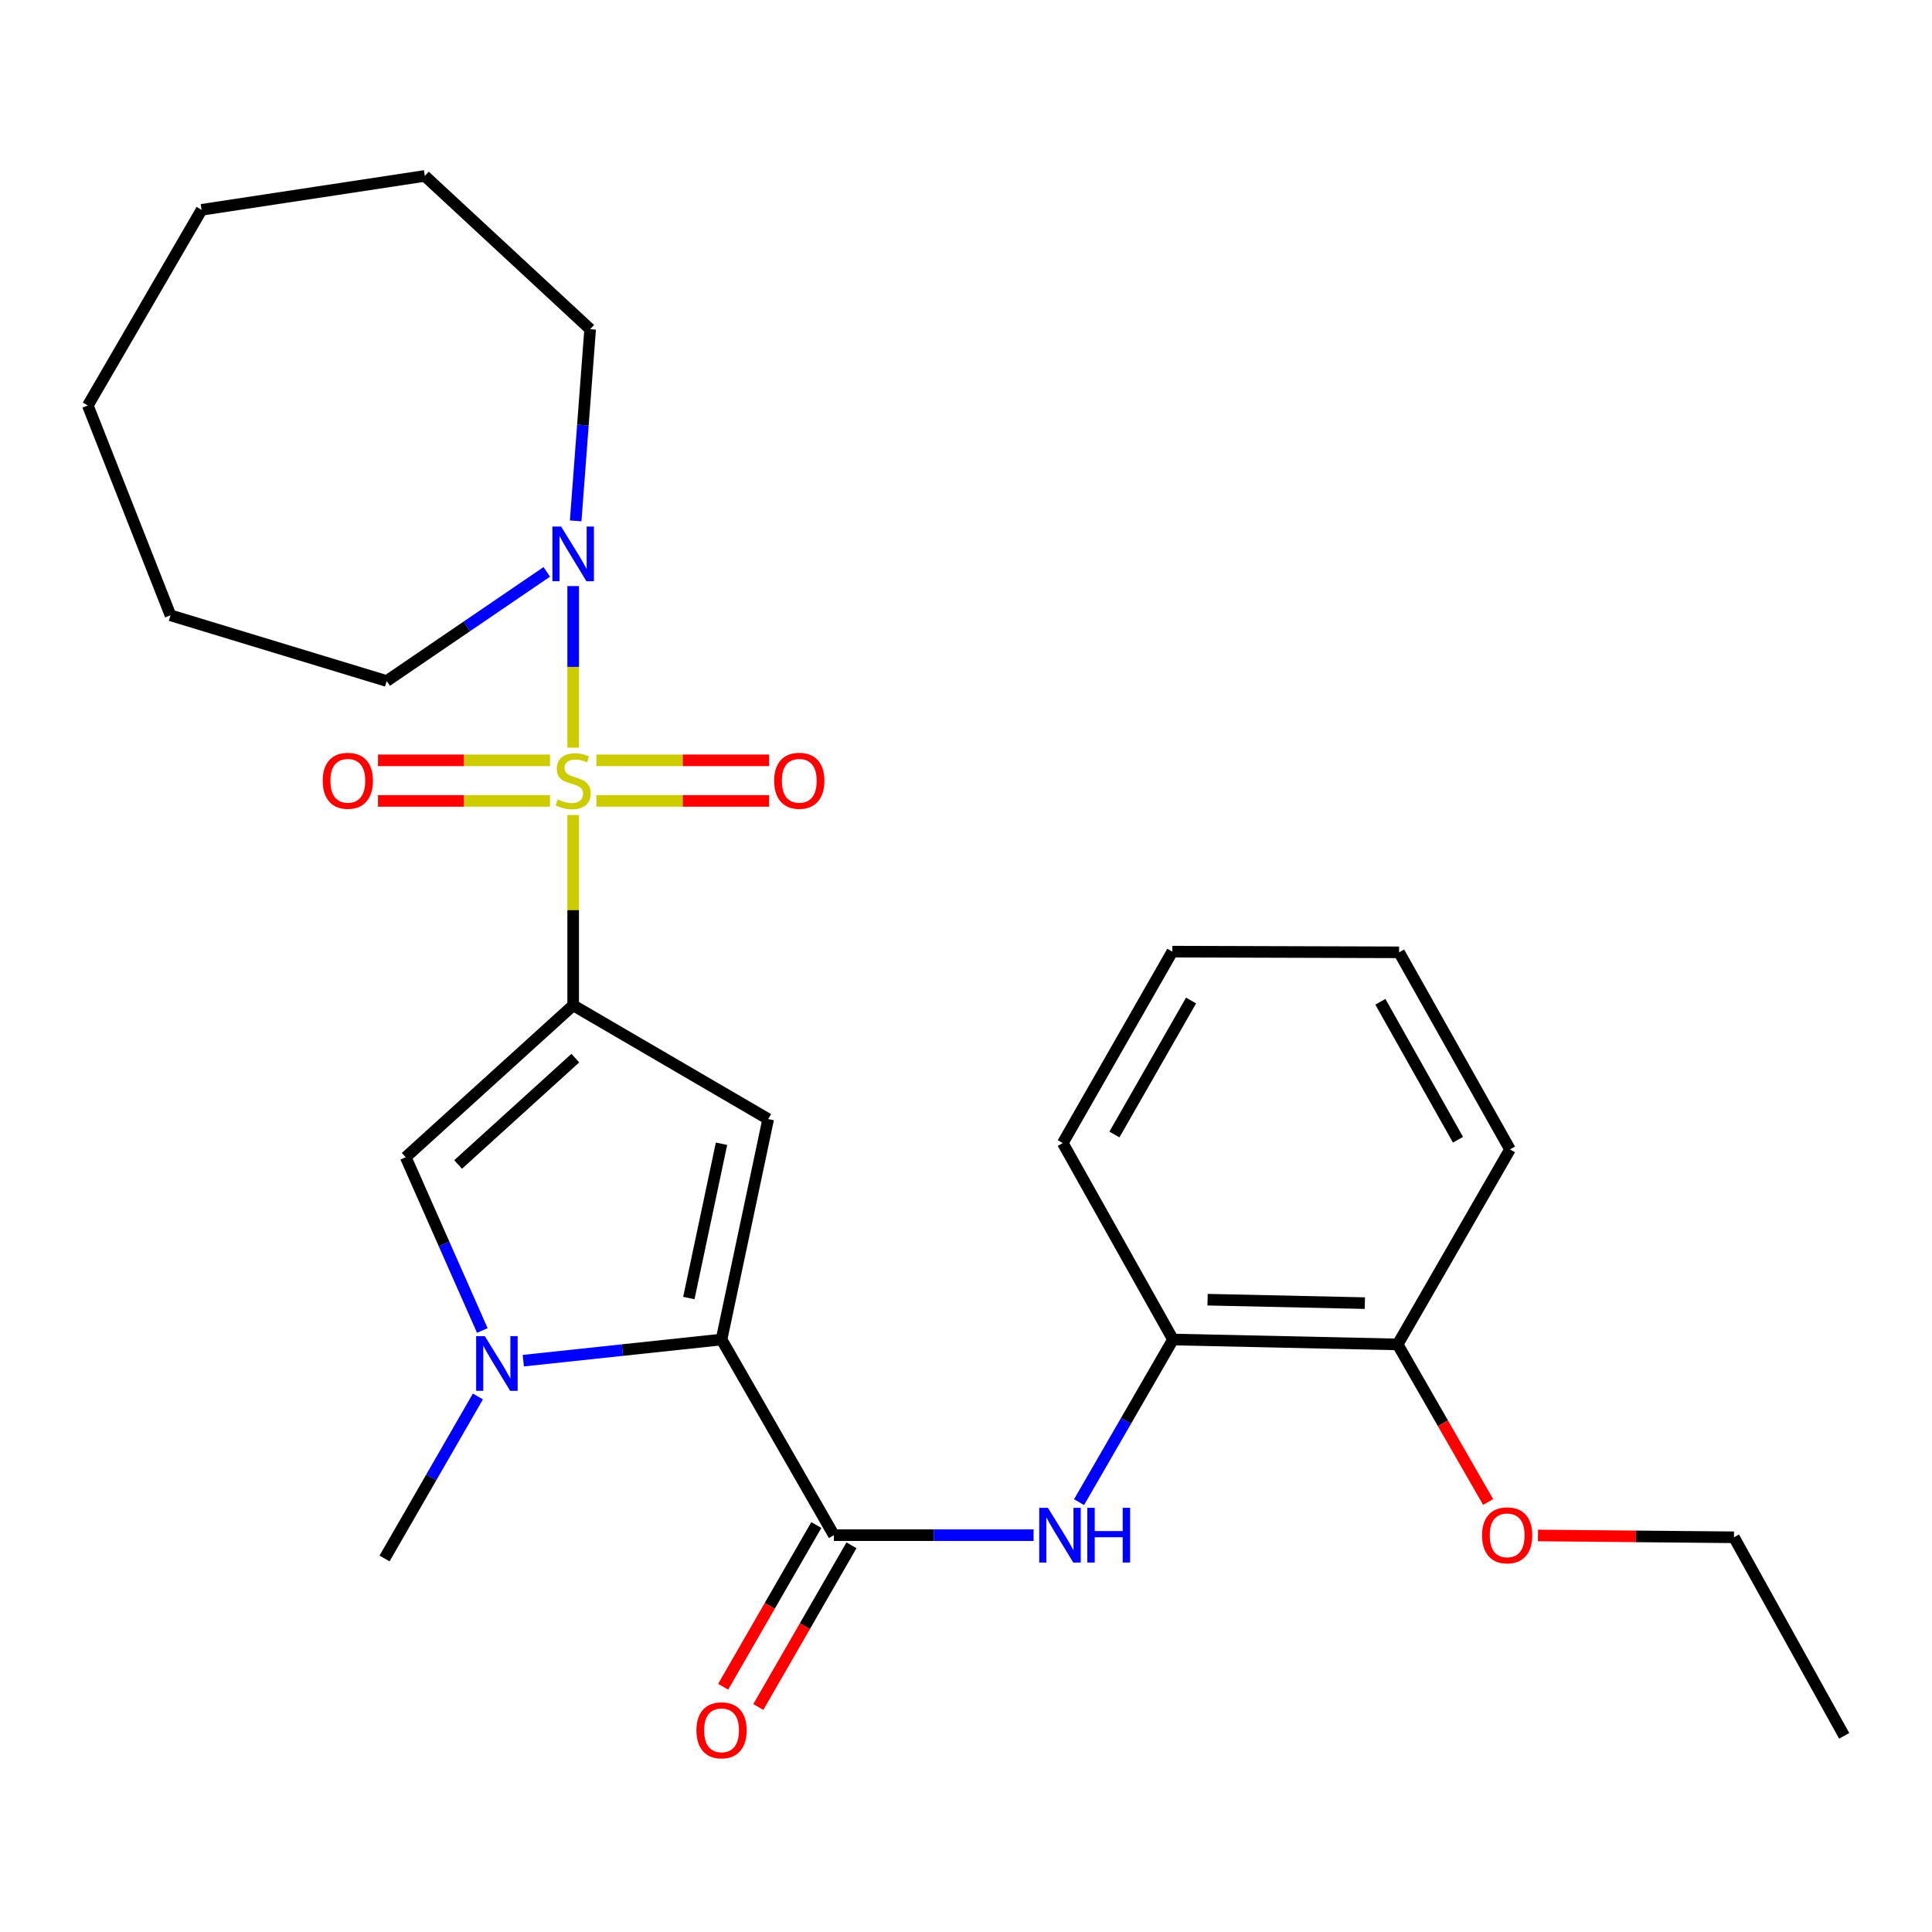 <?xml version='1.0' encoding='iso-8859-1'?>
<svg version='1.1' baseProfile='full'
              xmlns='http://www.w3.org/2000/svg'
                      xmlns:rdkit='http://www.rdkit.org/xml'
                      xmlns:xlink='http://www.w3.org/1999/xlink'
                  xml:space='preserve'
width='1000px' height='1000px' viewBox='0 0 1000 1000'>
<!-- END OF HEADER -->
<rect style='opacity:1.0;fill:#FFFFFF;stroke:none' width='1000' height='1000' x='0' y='0'> </rect>
<path class='bond-0' d='M 296.672,421.833 L 296.672,471.089' style='fill:none;fill-rule:evenodd;stroke:#CCCC00;stroke-width:6px;stroke-linecap:butt;stroke-linejoin:miter;stroke-opacity:1' />
<path class='bond-0' d='M 296.672,471.089 L 296.672,520.345' style='fill:none;fill-rule:evenodd;stroke:#000000;stroke-width:6px;stroke-linecap:butt;stroke-linejoin:miter;stroke-opacity:1' />
<path class='bond-6' d='M 296.672,386.991 L 296.672,345.172' style='fill:none;fill-rule:evenodd;stroke:#CCCC00;stroke-width:6px;stroke-linecap:butt;stroke-linejoin:miter;stroke-opacity:1' />
<path class='bond-6' d='M 296.672,345.172 L 296.672,303.352' style='fill:none;fill-rule:evenodd;stroke:#0000FF;stroke-width:6px;stroke-linecap:butt;stroke-linejoin:miter;stroke-opacity:1' />
<path class='bond-8' d='M 284.676,393.546 L 240.163,393.546' style='fill:none;fill-rule:evenodd;stroke:#CCCC00;stroke-width:6px;stroke-linecap:butt;stroke-linejoin:miter;stroke-opacity:1' />
<path class='bond-8' d='M 240.163,393.546 L 195.65,393.546' style='fill:none;fill-rule:evenodd;stroke:#FF0000;stroke-width:6px;stroke-linecap:butt;stroke-linejoin:miter;stroke-opacity:1' />
<path class='bond-8' d='M 284.676,414.545 L 240.163,414.545' style='fill:none;fill-rule:evenodd;stroke:#CCCC00;stroke-width:6px;stroke-linecap:butt;stroke-linejoin:miter;stroke-opacity:1' />
<path class='bond-8' d='M 240.163,414.545 L 195.65,414.545' style='fill:none;fill-rule:evenodd;stroke:#FF0000;stroke-width:6px;stroke-linecap:butt;stroke-linejoin:miter;stroke-opacity:1' />
<path class='bond-9' d='M 308.678,414.545 L 353.379,414.545' style='fill:none;fill-rule:evenodd;stroke:#CCCC00;stroke-width:6px;stroke-linecap:butt;stroke-linejoin:miter;stroke-opacity:1' />
<path class='bond-9' d='M 353.379,414.545 L 398.08,414.545' style='fill:none;fill-rule:evenodd;stroke:#FF0000;stroke-width:6px;stroke-linecap:butt;stroke-linejoin:miter;stroke-opacity:1' />
<path class='bond-9' d='M 308.678,393.546 L 353.379,393.546' style='fill:none;fill-rule:evenodd;stroke:#CCCC00;stroke-width:6px;stroke-linecap:butt;stroke-linejoin:miter;stroke-opacity:1' />
<path class='bond-9' d='M 353.379,393.546 L 398.08,393.546' style='fill:none;fill-rule:evenodd;stroke:#FF0000;stroke-width:6px;stroke-linecap:butt;stroke-linejoin:miter;stroke-opacity:1' />
<path class='bond-1' d='M 296.672,520.345 L 397.618,579.235' style='fill:none;fill-rule:evenodd;stroke:#000000;stroke-width:6px;stroke-linecap:butt;stroke-linejoin:miter;stroke-opacity:1' />
<path class='bond-4' d='M 296.672,520.345 L 210.005,598.974' style='fill:none;fill-rule:evenodd;stroke:#000000;stroke-width:6px;stroke-linecap:butt;stroke-linejoin:miter;stroke-opacity:1' />
<path class='bond-4' d='M 297.782,547.691 L 237.114,602.732' style='fill:none;fill-rule:evenodd;stroke:#000000;stroke-width:6px;stroke-linecap:butt;stroke-linejoin:miter;stroke-opacity:1' />
<path class='bond-2' d='M 397.618,579.235 L 373.47,693.329' style='fill:none;fill-rule:evenodd;stroke:#000000;stroke-width:6px;stroke-linecap:butt;stroke-linejoin:miter;stroke-opacity:1' />
<path class='bond-2' d='M 373.452,592.001 L 356.548,671.867' style='fill:none;fill-rule:evenodd;stroke:#000000;stroke-width:6px;stroke-linecap:butt;stroke-linejoin:miter;stroke-opacity:1' />
<path class='bond-5' d='M 373.47,693.329 L 431.625,794.602' style='fill:none;fill-rule:evenodd;stroke:#000000;stroke-width:6px;stroke-linecap:butt;stroke-linejoin:miter;stroke-opacity:1' />
<path class='bond-27' d='M 373.47,693.329 L 322.164,698.806' style='fill:none;fill-rule:evenodd;stroke:#000000;stroke-width:6px;stroke-linecap:butt;stroke-linejoin:miter;stroke-opacity:1' />
<path class='bond-27' d='M 322.164,698.806 L 270.857,704.283' style='fill:none;fill-rule:evenodd;stroke:#0000FF;stroke-width:6px;stroke-linecap:butt;stroke-linejoin:miter;stroke-opacity:1' />
<path class='bond-3' d='M 249.646,688.664 L 229.825,643.819' style='fill:none;fill-rule:evenodd;stroke:#0000FF;stroke-width:6px;stroke-linecap:butt;stroke-linejoin:miter;stroke-opacity:1' />
<path class='bond-3' d='M 229.825,643.819 L 210.005,598.974' style='fill:none;fill-rule:evenodd;stroke:#000000;stroke-width:6px;stroke-linecap:butt;stroke-linejoin:miter;stroke-opacity:1' />
<path class='bond-13' d='M 247.356,722.814 L 223.197,764.74' style='fill:none;fill-rule:evenodd;stroke:#0000FF;stroke-width:6px;stroke-linecap:butt;stroke-linejoin:miter;stroke-opacity:1' />
<path class='bond-13' d='M 223.197,764.74 L 199.038,806.665' style='fill:none;fill-rule:evenodd;stroke:#000000;stroke-width:6px;stroke-linecap:butt;stroke-linejoin:miter;stroke-opacity:1' />
<path class='bond-7' d='M 431.625,794.602 L 483.304,794.602' style='fill:none;fill-rule:evenodd;stroke:#000000;stroke-width:6px;stroke-linecap:butt;stroke-linejoin:miter;stroke-opacity:1' />
<path class='bond-7' d='M 483.304,794.602 L 534.982,794.602' style='fill:none;fill-rule:evenodd;stroke:#0000FF;stroke-width:6px;stroke-linecap:butt;stroke-linejoin:miter;stroke-opacity:1' />
<path class='bond-11' d='M 422.528,789.36 L 398.415,831.206' style='fill:none;fill-rule:evenodd;stroke:#000000;stroke-width:6px;stroke-linecap:butt;stroke-linejoin:miter;stroke-opacity:1' />
<path class='bond-11' d='M 398.415,831.206 L 374.302,873.052' style='fill:none;fill-rule:evenodd;stroke:#FF0000;stroke-width:6px;stroke-linecap:butt;stroke-linejoin:miter;stroke-opacity:1' />
<path class='bond-11' d='M 440.722,799.845 L 416.609,841.69' style='fill:none;fill-rule:evenodd;stroke:#000000;stroke-width:6px;stroke-linecap:butt;stroke-linejoin:miter;stroke-opacity:1' />
<path class='bond-11' d='M 416.609,841.69 L 392.497,883.536' style='fill:none;fill-rule:evenodd;stroke:#FF0000;stroke-width:6px;stroke-linecap:butt;stroke-linejoin:miter;stroke-opacity:1' />
<path class='bond-14' d='M 297.962,269.609 L 301.709,219.997' style='fill:none;fill-rule:evenodd;stroke:#0000FF;stroke-width:6px;stroke-linecap:butt;stroke-linejoin:miter;stroke-opacity:1' />
<path class='bond-14' d='M 301.709,219.997 L 305.456,170.385' style='fill:none;fill-rule:evenodd;stroke:#000000;stroke-width:6px;stroke-linecap:butt;stroke-linejoin:miter;stroke-opacity:1' />
<path class='bond-15' d='M 283.011,295.998 L 241.579,324.246' style='fill:none;fill-rule:evenodd;stroke:#0000FF;stroke-width:6px;stroke-linecap:butt;stroke-linejoin:miter;stroke-opacity:1' />
<path class='bond-15' d='M 241.579,324.246 L 200.147,352.493' style='fill:none;fill-rule:evenodd;stroke:#000000;stroke-width:6px;stroke-linecap:butt;stroke-linejoin:miter;stroke-opacity:1' />
<path class='bond-10' d='M 558.515,777.519 L 582.828,735.424' style='fill:none;fill-rule:evenodd;stroke:#0000FF;stroke-width:6px;stroke-linecap:butt;stroke-linejoin:miter;stroke-opacity:1' />
<path class='bond-10' d='M 582.828,735.424 L 607.141,693.329' style='fill:none;fill-rule:evenodd;stroke:#000000;stroke-width:6px;stroke-linecap:butt;stroke-linejoin:miter;stroke-opacity:1' />
<path class='bond-12' d='M 607.141,693.329 L 723.417,695.872' style='fill:none;fill-rule:evenodd;stroke:#000000;stroke-width:6px;stroke-linecap:butt;stroke-linejoin:miter;stroke-opacity:1' />
<path class='bond-12' d='M 625.042,672.717 L 706.435,674.497' style='fill:none;fill-rule:evenodd;stroke:#000000;stroke-width:6px;stroke-linecap:butt;stroke-linejoin:miter;stroke-opacity:1' />
<path class='bond-17' d='M 607.141,693.329 L 550.094,591.648' style='fill:none;fill-rule:evenodd;stroke:#000000;stroke-width:6px;stroke-linecap:butt;stroke-linejoin:miter;stroke-opacity:1' />
<path class='bond-16' d='M 723.417,695.872 L 746.837,736.654' style='fill:none;fill-rule:evenodd;stroke:#000000;stroke-width:6px;stroke-linecap:butt;stroke-linejoin:miter;stroke-opacity:1' />
<path class='bond-16' d='M 746.837,736.654 L 770.256,777.436' style='fill:none;fill-rule:evenodd;stroke:#FF0000;stroke-width:6px;stroke-linecap:butt;stroke-linejoin:miter;stroke-opacity:1' />
<path class='bond-18' d='M 723.417,695.872 L 781.561,594.926' style='fill:none;fill-rule:evenodd;stroke:#000000;stroke-width:6px;stroke-linecap:butt;stroke-linejoin:miter;stroke-opacity:1' />
<path class='bond-21' d='M 305.456,170.385 L 219.886,91.056' style='fill:none;fill-rule:evenodd;stroke:#000000;stroke-width:6px;stroke-linecap:butt;stroke-linejoin:miter;stroke-opacity:1' />
<path class='bond-20' d='M 200.147,352.493 L 88.246,318.486' style='fill:none;fill-rule:evenodd;stroke:#000000;stroke-width:6px;stroke-linecap:butt;stroke-linejoin:miter;stroke-opacity:1' />
<path class='bond-19' d='M 796.049,794.751 L 846.774,795.225' style='fill:none;fill-rule:evenodd;stroke:#FF0000;stroke-width:6px;stroke-linecap:butt;stroke-linejoin:miter;stroke-opacity:1' />
<path class='bond-19' d='M 846.774,795.225 L 897.498,795.699' style='fill:none;fill-rule:evenodd;stroke:#000000;stroke-width:6px;stroke-linecap:butt;stroke-linejoin:miter;stroke-opacity:1' />
<path class='bond-23' d='M 550.094,591.648 L 606.78,492.568' style='fill:none;fill-rule:evenodd;stroke:#000000;stroke-width:6px;stroke-linecap:butt;stroke-linejoin:miter;stroke-opacity:1' />
<path class='bond-23' d='M 576.824,587.213 L 616.504,517.857' style='fill:none;fill-rule:evenodd;stroke:#000000;stroke-width:6px;stroke-linecap:butt;stroke-linejoin:miter;stroke-opacity:1' />
<path class='bond-29' d='M 781.561,594.926 L 724.164,492.918' style='fill:none;fill-rule:evenodd;stroke:#000000;stroke-width:6px;stroke-linecap:butt;stroke-linejoin:miter;stroke-opacity:1' />
<path class='bond-29' d='M 754.65,589.922 L 714.472,518.516' style='fill:none;fill-rule:evenodd;stroke:#000000;stroke-width:6px;stroke-linecap:butt;stroke-linejoin:miter;stroke-opacity:1' />
<path class='bond-22' d='M 897.498,795.699 L 954.545,898.466' style='fill:none;fill-rule:evenodd;stroke:#000000;stroke-width:6px;stroke-linecap:butt;stroke-linejoin:miter;stroke-opacity:1' />
<path class='bond-25' d='M 88.246,318.486 L 45.455,209.887' style='fill:none;fill-rule:evenodd;stroke:#000000;stroke-width:6px;stroke-linecap:butt;stroke-linejoin:miter;stroke-opacity:1' />
<path class='bond-26' d='M 219.886,91.056 L 104.345,108.602' style='fill:none;fill-rule:evenodd;stroke:#000000;stroke-width:6px;stroke-linecap:butt;stroke-linejoin:miter;stroke-opacity:1' />
<path class='bond-24' d='M 606.78,492.568 L 724.164,492.918' style='fill:none;fill-rule:evenodd;stroke:#000000;stroke-width:6px;stroke-linecap:butt;stroke-linejoin:miter;stroke-opacity:1' />
<path class='bond-28' d='M 45.455,209.887 L 104.345,108.602' style='fill:none;fill-rule:evenodd;stroke:#000000;stroke-width:6px;stroke-linecap:butt;stroke-linejoin:miter;stroke-opacity:1' />
<path  class='atom-0' d='M 288.672 413.765
Q 288.992 413.885, 290.312 414.445
Q 291.632 415.005, 293.072 415.365
Q 294.552 415.685, 295.992 415.685
Q 298.672 415.685, 300.232 414.405
Q 301.792 413.085, 301.792 410.805
Q 301.792 409.245, 300.992 408.285
Q 300.232 407.325, 299.032 406.805
Q 297.832 406.285, 295.832 405.685
Q 293.312 404.925, 291.792 404.205
Q 290.312 403.485, 289.232 401.965
Q 288.192 400.445, 288.192 397.885
Q 288.192 394.325, 290.592 392.125
Q 293.032 389.925, 297.832 389.925
Q 301.112 389.925, 304.832 391.485
L 303.912 394.565
Q 300.512 393.165, 297.952 393.165
Q 295.192 393.165, 293.672 394.325
Q 292.152 395.445, 292.192 397.405
Q 292.192 398.925, 292.952 399.845
Q 293.752 400.765, 294.872 401.285
Q 296.032 401.805, 297.952 402.405
Q 300.512 403.205, 302.032 404.005
Q 303.552 404.805, 304.632 406.445
Q 305.752 408.045, 305.752 410.805
Q 305.752 414.725, 303.112 416.845
Q 300.512 418.925, 296.152 418.925
Q 293.632 418.925, 291.712 418.365
Q 289.832 417.845, 287.592 416.925
L 288.672 413.765
' fill='#CCCC00'/>
<path  class='atom-4' d='M 250.934 691.582
L 260.214 706.582
Q 261.134 708.062, 262.614 710.742
Q 264.094 713.422, 264.174 713.582
L 264.174 691.582
L 267.934 691.582
L 267.934 719.902
L 264.054 719.902
L 254.094 703.502
Q 252.934 701.582, 251.694 699.382
Q 250.494 697.182, 250.134 696.502
L 250.134 719.902
L 246.454 719.902
L 246.454 691.582
L 250.934 691.582
' fill='#0000FF'/>
<path  class='atom-7' d='M 290.412 272.525
L 299.692 287.525
Q 300.612 289.005, 302.092 291.685
Q 303.572 294.365, 303.652 294.525
L 303.652 272.525
L 307.412 272.525
L 307.412 300.845
L 303.532 300.845
L 293.572 284.445
Q 292.412 282.525, 291.172 280.325
Q 289.972 278.125, 289.612 277.445
L 289.612 300.845
L 285.932 300.845
L 285.932 272.525
L 290.412 272.525
' fill='#0000FF'/>
<path  class='atom-8' d='M 542.388 780.442
L 551.668 795.442
Q 552.588 796.922, 554.068 799.602
Q 555.548 802.282, 555.628 802.442
L 555.628 780.442
L 559.388 780.442
L 559.388 808.762
L 555.508 808.762
L 545.548 792.362
Q 544.388 790.442, 543.148 788.242
Q 541.948 786.042, 541.588 785.362
L 541.588 808.762
L 537.908 808.762
L 537.908 780.442
L 542.388 780.442
' fill='#0000FF'/>
<path  class='atom-8' d='M 562.788 780.442
L 566.628 780.442
L 566.628 792.482
L 581.108 792.482
L 581.108 780.442
L 584.948 780.442
L 584.948 808.762
L 581.108 808.762
L 581.108 795.682
L 566.628 795.682
L 566.628 808.762
L 562.788 808.762
L 562.788 780.442
' fill='#0000FF'/>
<path  class='atom-9' d='M 167.034 404.125
Q 167.034 397.325, 170.394 393.525
Q 173.754 389.725, 180.034 389.725
Q 186.314 389.725, 189.674 393.525
Q 193.034 397.325, 193.034 404.125
Q 193.034 411.005, 189.634 414.925
Q 186.234 418.805, 180.034 418.805
Q 173.794 418.805, 170.394 414.925
Q 167.034 411.045, 167.034 404.125
M 180.034 415.605
Q 184.354 415.605, 186.674 412.725
Q 189.034 409.805, 189.034 404.125
Q 189.034 398.565, 186.674 395.765
Q 184.354 392.925, 180.034 392.925
Q 175.714 392.925, 173.354 395.725
Q 171.034 398.525, 171.034 404.125
Q 171.034 409.845, 173.354 412.725
Q 175.714 415.605, 180.034 415.605
' fill='#FF0000'/>
<path  class='atom-10' d='M 400.706 404.125
Q 400.706 397.325, 404.066 393.525
Q 407.426 389.725, 413.706 389.725
Q 419.986 389.725, 423.346 393.525
Q 426.706 397.325, 426.706 404.125
Q 426.706 411.005, 423.306 414.925
Q 419.906 418.805, 413.706 418.805
Q 407.466 418.805, 404.066 414.925
Q 400.706 411.045, 400.706 404.125
M 413.706 415.605
Q 418.026 415.605, 420.346 412.725
Q 422.706 409.805, 422.706 404.125
Q 422.706 398.565, 420.346 395.765
Q 418.026 392.925, 413.706 392.925
Q 409.386 392.925, 407.026 395.725
Q 404.706 398.525, 404.706 404.125
Q 404.706 409.845, 407.026 412.725
Q 409.386 415.605, 413.706 415.605
' fill='#FF0000'/>
<path  class='atom-12' d='M 360.47 895.606
Q 360.47 888.806, 363.83 885.006
Q 367.19 881.206, 373.47 881.206
Q 379.75 881.206, 383.11 885.006
Q 386.47 888.806, 386.47 895.606
Q 386.47 902.486, 383.07 906.406
Q 379.67 910.286, 373.47 910.286
Q 367.23 910.286, 363.83 906.406
Q 360.47 902.526, 360.47 895.606
M 373.47 907.086
Q 377.79 907.086, 380.11 904.206
Q 382.47 901.286, 382.47 895.606
Q 382.47 890.046, 380.11 887.246
Q 377.79 884.406, 373.47 884.406
Q 369.15 884.406, 366.79 887.206
Q 364.47 890.006, 364.47 895.606
Q 364.47 901.326, 366.79 904.206
Q 369.15 907.086, 373.47 907.086
' fill='#FF0000'/>
<path  class='atom-17' d='M 767.114 794.682
Q 767.114 787.882, 770.474 784.082
Q 773.834 780.282, 780.114 780.282
Q 786.394 780.282, 789.754 784.082
Q 793.114 787.882, 793.114 794.682
Q 793.114 801.562, 789.714 805.482
Q 786.314 809.362, 780.114 809.362
Q 773.874 809.362, 770.474 805.482
Q 767.114 801.602, 767.114 794.682
M 780.114 806.162
Q 784.434 806.162, 786.754 803.282
Q 789.114 800.362, 789.114 794.682
Q 789.114 789.122, 786.754 786.322
Q 784.434 783.482, 780.114 783.482
Q 775.794 783.482, 773.434 786.282
Q 771.114 789.082, 771.114 794.682
Q 771.114 800.402, 773.434 803.282
Q 775.794 806.162, 780.114 806.162
' fill='#FF0000'/>
</svg>
